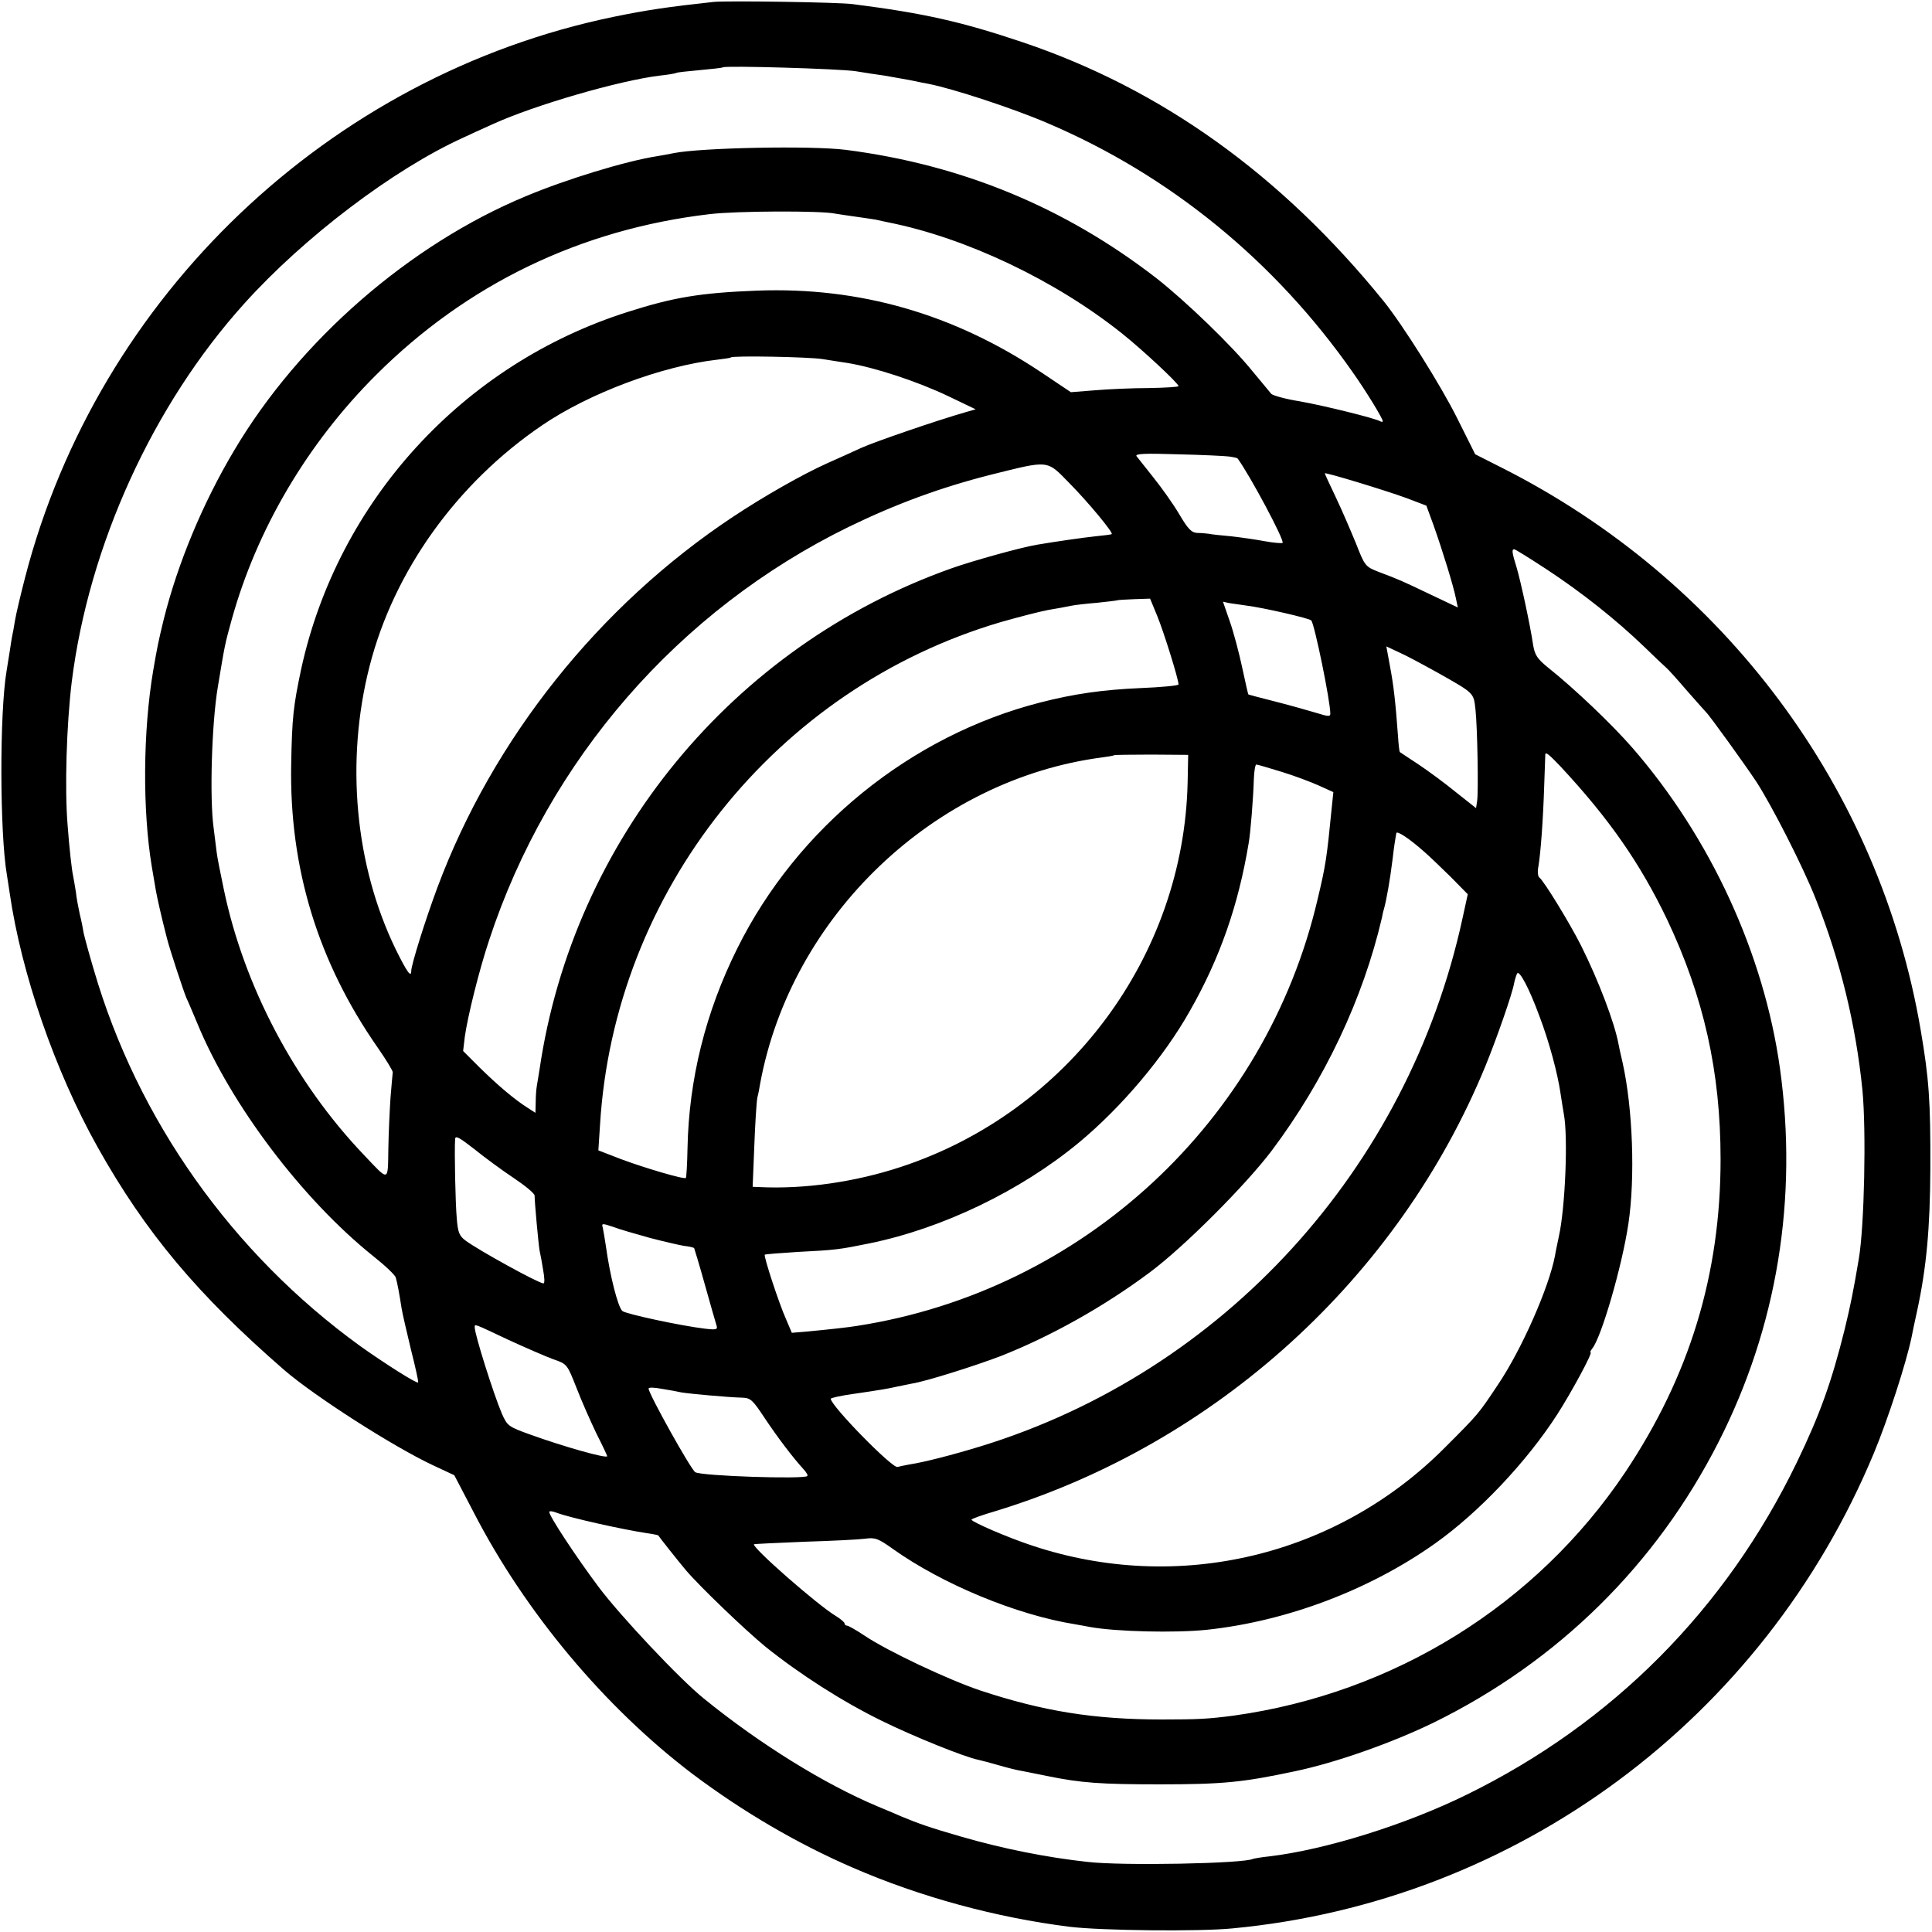<?xml version="1.0" standalone="no"?>
<!DOCTYPE svg PUBLIC "-//W3C//DTD SVG 20010904//EN"
 "http://www.w3.org/TR/2001/REC-SVG-20010904/DTD/svg10.dtd">
<svg version="1.0" xmlns="http://www.w3.org/2000/svg"
 width="700pt" height="700pt" viewBox="0 0 700 700"
 preserveAspectRatio="xMidYMid meet">
<g transform="translate(0,700) scale(0.1,-0.1)"
fill="#000000" stroke="none">
<path d="M2585 6993 c-165 -18 -240 -29 -362 -54 -1030 -213 -1868 -1011
-2132 -2031 -16 -62 -33 -133 -37 -158 -4 -25 -8 -47 -9 -50 -1 -3 -5 -27 -9
-55 -4 -27 -10 -61 -12 -75 -26 -152 -25 -588 1 -740 2 -14 7 -43 10 -65 42
-291 164 -645 318 -920 174 -311 364 -537 677 -809 110 -95 397 -279 541 -346
l75 -35 70 -134 c187 -363 476 -708 794 -949 181 -136 379 -252 580 -339 244
-106 520 -181 785 -214 112 -14 468 -18 590 -6 1031 97 1923 758 2324 1721 51
122 118 329 137 421 4 20 9 46 20 95 34 157 47 300 48 515 1 247 -5 327 -35
503 -149 876 -712 1631 -1519 2038 l-95 48 -65 130 c-59 119 -199 341 -267
425 -371 458 -806 769 -1308 938 -220 74 -356 105 -615 138 -50 7 -458 13
-505 8z m515 -251 c36 -6 83 -13 105 -16 22 -4 63 -11 90 -16 28 -6 59 -12 70
-14 87 -17 307 -89 430 -142 442 -188 824 -499 1107 -904 46 -65 108 -166 108
-176 0 -3 -3 -3 -8 -1 -16 11 -208 58 -293 73 -51 8 -97 21 -103 27 -6 7 -36
44 -68 82 -74 92 -242 254 -348 337 -332 257 -705 411 -1125 465 -125 16 -527
8 -625 -12 -14 -3 -41 -8 -60 -11 -114 -18 -327 -83 -475 -145 -421 -175 -820
-522 -1056 -920 -115 -193 -205 -410 -256 -614 -20 -83 -23 -98 -38 -185 -37
-219 -39 -505 -5 -710 5 -30 12 -70 15 -88 5 -27 19 -91 40 -172 10 -40 59
-188 70 -215 8 -16 25 -58 40 -93 121 -294 380 -637 637 -843 43 -34 80 -69
82 -78 6 -20 14 -65 21 -111 3 -19 19 -87 34 -150 16 -63 28 -117 26 -119 -5
-5 -123 70 -210 132 -464 336 -807 820 -965 1363 -18 60 -34 120 -37 134 -2
14 -8 44 -14 68 -5 23 -12 59 -14 80 -3 20 -8 47 -10 58 -5 22 -14 103 -20
184 -11 133 -4 363 15 520 62 494 294 1003 625 1370 216 240 541 487 795 602
19 9 67 31 105 48 151 69 458 158 605 176 30 3 58 8 61 10 3 2 41 6 85 10 43
4 81 8 83 10 8 7 422 -5 481 -14z m-74 -516 c12 -2 45 -7 74 -11 29 -4 62 -9
74 -11 12 -3 32 -7 46 -10 280 -56 603 -209 845 -402 74 -59 205 -181 205
-191 0 -3 -48 -6 -108 -7 -59 0 -146 -4 -194 -8 l-88 -7 -106 71 c-318 213
-660 311 -1031 297 -205 -8 -302 -24 -468 -77 -597 -189 -1051 -685 -1184
-1295 -28 -133 -33 -174 -36 -345 -7 -375 97 -715 313 -1025 30 -43 55 -84 55
-90 -1 -5 -4 -46 -8 -90 -3 -44 -7 -128 -8 -187 -2 -122 4 -120 -89 -22 -250
262 -434 611 -507 961 -12 57 -24 117 -26 135 -2 18 -7 58 -11 88 -15 108 -7
378 15 510 26 156 25 153 51 247 91 326 273 635 521 883 330 330 742 529 1209
584 97 12 407 13 456 2z m-46 -527 c30 -5 71 -11 90 -14 98 -16 252 -66 367
-121 l98 -47 -35 -10 c-105 -30 -332 -108 -380 -130 -30 -14 -86 -39 -124 -56
-89 -40 -228 -119 -341 -194 -485 -322 -869 -804 -1070 -1342 -44 -118 -95
-281 -95 -303 0 -26 -16 -3 -56 78 -148 304 -183 682 -95 1026 88 345 316 663
625 873 170 116 434 215 636 238 25 3 47 6 48 8 8 7 281 2 332 -6z m1473 -353
c15 -2 29 -5 31 -7 44 -60 171 -297 163 -306 -3 -2 -31 0 -64 6 -32 6 -87 14
-123 18 -36 3 -72 7 -80 9 -8 1 -27 3 -41 3 -22 1 -34 13 -67 69 -22 37 -64
96 -93 132 -28 36 -56 70 -61 77 -7 9 28 11 149 7 87 -2 171 -6 186 -8z m-577
-98 c69 -70 158 -178 152 -183 -2 -2 -28 -5 -58 -8 -47 -5 -144 -19 -215 -31
-58 -10 -231 -58 -307 -85 -793 -281 -1371 -984 -1493 -1815 -4 -23 -8 -50
-10 -61 -2 -11 -4 -37 -4 -58 l-1 -39 -31 20 c-44 28 -105 79 -172 145 l-59
59 6 51 c10 73 52 242 88 350 215 654 686 1196 1303 1498 173 84 334 143 515
189 214 53 201 55 286 -32z m1221 -53 l71 -27 26 -71 c33 -93 73 -223 81 -265
l7 -33 -99 47 c-105 50 -111 53 -188 82 -48 19 -50 21 -82 103 -19 46 -51 121
-73 167 -22 46 -40 85 -40 87 0 5 218 -61 297 -90z m507 -258 c129 -85 251
-182 354 -281 40 -39 76 -73 80 -76 4 -3 37 -39 72 -80 36 -41 68 -77 71 -80
11 -9 144 -194 183 -253 57 -88 169 -308 214 -422 90 -226 146 -457 170 -695
14 -149 7 -491 -13 -610 -20 -119 -30 -168 -51 -255 -48 -193 -90 -310 -174
-484 -257 -531 -667 -944 -1195 -1203 -221 -109 -513 -200 -716 -224 -30 -3
-56 -8 -59 -9 -30 -17 -473 -26 -600 -11 -147 16 -308 48 -459 92 -111 32
-151 46 -216 73 -11 5 -49 21 -85 36 -193 81 -427 226 -630 391 -88 71 -303
300 -381 404 -83 111 -179 257 -179 272 0 4 12 3 27 -3 47 -18 240 -61 327
-74 22 -3 40 -7 41 -8 1 -3 77 -99 100 -126 51 -60 215 -217 288 -277 126
-101 279 -199 422 -269 118 -58 300 -131 349 -141 10 -2 44 -11 75 -20 31 -9
67 -18 81 -20 14 -3 57 -11 95 -19 122 -25 194 -30 405 -30 230 0 302 7 490
47 149 31 353 103 505 177 450 221 806 572 1032 1017 212 417 288 881 222
1354 -58 414 -251 834 -534 1160 -74 85 -209 214 -307 292 -38 31 -47 45 -53
80 -11 75 -45 231 -60 282 -17 54 -18 66 -9 66 4 0 57 -33 118 -73z m-1411
-169 c23 -56 77 -228 77 -248 0 -4 -62 -10 -137 -13 -138 -6 -242 -21 -363
-52 -470 -120 -882 -454 -1099 -892 -115 -231 -175 -474 -180 -723 -1 -57 -4
-106 -6 -108 -6 -6 -152 37 -237 69 l-80 31 6 92 c51 846 637 1582 1452 1822
63 18 140 38 172 44 31 5 68 12 82 15 14 3 57 8 95 11 39 4 71 8 73 9 1 1 28
3 60 4 l59 2 26 -63z m322 38 c59 -7 229 -46 236 -54 12 -14 69 -292 69 -338
0 -11 -9 -10 -47 2 -27 8 -93 27 -148 41 -55 14 -101 26 -102 27 -1 1 -11 44
-22 96 -11 52 -31 128 -45 168 l-25 72 22 -5 c12 -2 40 -6 62 -9z m697 -245
c131 -74 127 -71 134 -132 7 -66 11 -294 6 -331 l-4 -26 -72 57 c-39 32 -100
77 -136 101 -36 24 -66 44 -68 45 -2 2 -5 29 -7 61 -9 123 -16 183 -29 251
l-13 71 47 -22 c27 -12 90 -46 142 -75z m-909 -396 c-14 -631 -434 -1194
-1039 -1393 -167 -55 -350 -81 -513 -73 l-24 1 6 148 c3 81 8 159 11 175 4 15
8 37 10 50 112 609 632 1104 1241 1183 22 3 41 6 42 8 2 1 62 2 135 2 l133 -1
-2 -100z m1351 58 c176 -189 288 -350 386 -554 133 -281 194 -552 194 -869 0
-417 -112 -785 -346 -1135 -322 -480 -837 -800 -1418 -881 -92 -12 -128 -14
-260 -14 -247 0 -431 30 -658 105 -116 39 -335 142 -420 199 -30 20 -58 36
-63 36 -5 0 -9 4 -9 8 0 4 -14 16 -30 26 -65 38 -309 252 -298 261 2 1 84 5
183 9 99 3 198 8 220 11 35 5 47 1 100 -37 180 -128 448 -239 660 -273 16 -3
41 -7 55 -10 95 -17 307 -22 423 -10 289 31 589 144 827 313 159 113 331 295
442 467 52 81 130 225 121 225 -3 0 0 6 6 14 33 40 108 298 131 452 25 167 16
418 -21 584 -7 30 -14 61 -15 68 -14 76 -72 229 -135 355 -40 80 -136 237
-152 248 -5 4 -7 22 -3 40 8 48 17 166 21 294 2 61 4 111 4 113 3 7 15 -3 55
-45z m-1012 -19 c46 -14 107 -37 136 -50 l53 -24 -6 -58 c-18 -184 -22 -208
-51 -330 -188 -805 -851 -1419 -1669 -1546 -30 -5 -101 -13 -188 -21 l-48 -4
-20 47 c-27 60 -83 232 -78 236 2 2 56 6 119 10 139 7 152 9 260 31 265 54
549 191 760 366 154 128 307 309 401 476 109 191 176 384 213 607 7 38 17 166
19 234 1 28 5 52 9 52 4 0 44 -12 90 -26z m517 -289 c19 -16 62 -58 97 -92
l62 -63 -19 -87 c-197 -908 -867 -1643 -1745 -1913 -101 -31 -206 -58 -259
-66 -16 -3 -36 -7 -43 -9 -18 -7 -242 222 -242 247 0 3 35 11 78 17 103 15
132 20 162 27 14 3 38 8 54 11 51 8 225 63 320 99 181 71 376 180 542 304 125
93 347 316 441 440 193 257 332 553 400 845 2 11 5 25 7 30 10 37 22 104 32
185 4 36 9 68 10 73 1 4 2 12 3 18 1 11 46 -18 100 -66z m418 -595 c36 -94 67
-211 77 -281 4 -25 9 -59 12 -75 16 -83 5 -342 -18 -444 -5 -25 -12 -56 -14
-70 -22 -115 -120 -338 -206 -466 -72 -108 -69 -105 -193 -229 -392 -394 -967
-531 -1495 -355 -86 28 -220 86 -220 94 0 3 39 17 87 31 799 244 1461 846
1776 1615 40 98 97 261 103 298 3 14 8 30 11 35 8 13 44 -55 80 -153z m-3716
-588 c42 -28 76 -56 76 -64 0 -25 14 -176 18 -199 3 -13 9 -45 13 -71 5 -27 6
-48 1 -48 -17 0 -235 120 -282 155 -23 17 -28 30 -32 80 -5 55 -9 243 -6 288
1 14 15 6 69 -36 37 -30 101 -77 143 -105z m493 -217 c50 -13 106 -26 124 -29
19 -2 35 -6 37 -8 1 -2 19 -61 39 -133 20 -71 39 -138 42 -147 5 -15 0 -17
-42 -12 -85 10 -286 53 -299 64 -16 14 -45 127 -60 237 -4 26 -9 56 -11 65 -5
16 -2 16 37 3 23 -9 83 -26 133 -40z m-513 -369 c63 -29 137 -61 164 -71 50
-17 50 -18 84 -104 18 -47 51 -121 72 -165 22 -43 39 -80 39 -82 0 -10 -159
35 -278 78 -81 29 -84 32 -104 77 -30 71 -98 286 -98 312 0 13 -4 14 121 -45z
m628 -191 c30 -5 173 -18 220 -19 31 -1 38 -8 83 -76 47 -70 99 -139 140 -184
10 -11 16 -21 13 -24 -12 -12 -384 0 -406 14 -16 10 -169 284 -169 303 0 5 21
4 48 -1 26 -4 58 -10 71 -13z"/>
</g>
</svg>
